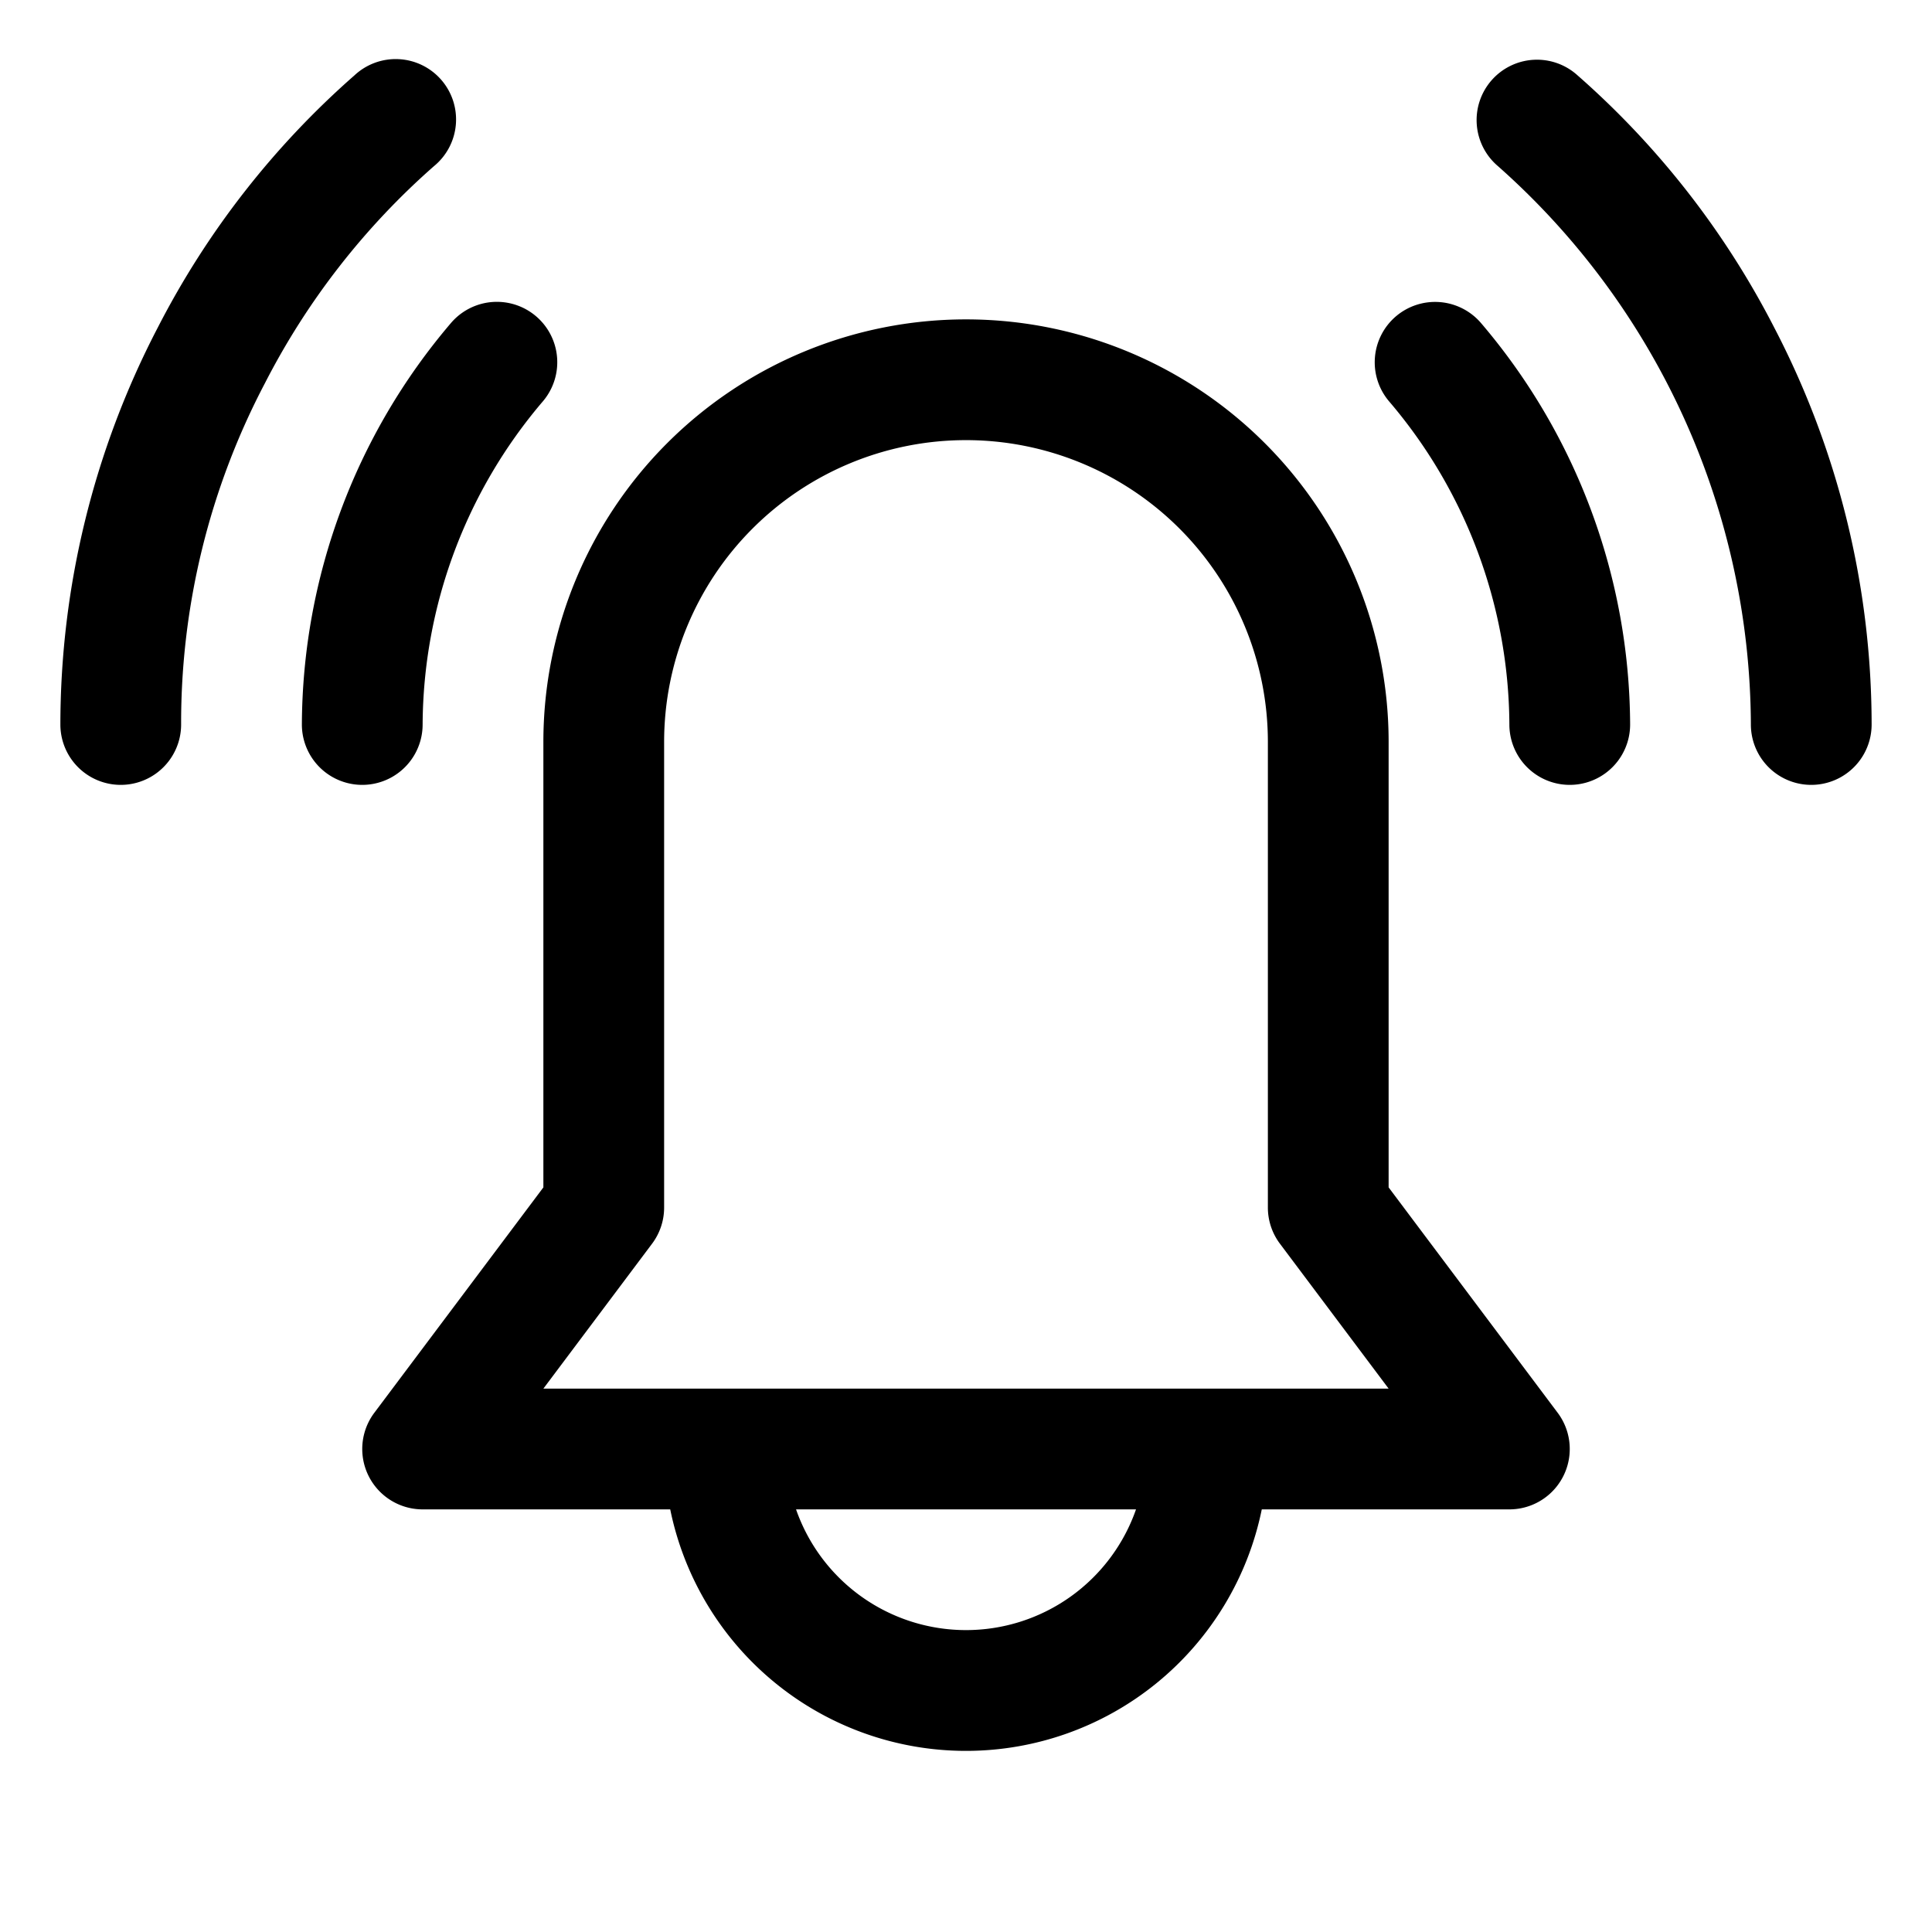 <?xml version="1.0"?>
<svg xmlns="http://www.w3.org/2000/svg" viewBox="0 0 32 32"><g id="ringer"><path d="M4.389,6.345A12.084,12.084,0,0,0,3,12a1,1,0,0,1-2,0A14.258,14.258,0,0,1,2.614,5.424,14.142,14.142,0,0,1,5.87,1.249 1.0 1,0,1,1,7.189,2.751,12.167,12.167,0,0,0,4.389,6.345Zm25-.915a14.15,14.15,0,0,0-3.259-4.181 1.0 1,0,1,0-1.319,1.503A12.419,12.419,0,0,1,29,12a1,1,0,0,0,2,0A14.25,14.25,0,0,0,29.389,5.43ZM7,12A8.307,8.307,0,0,1,8.993,6.646a1,1,0,0,0-1.526-1.293A10.309,10.309,0,0,0,5,12a1,1,0,0,0,2,0ZM23.124,5.237a1,1,0,0,0-.117,1.41A8.307,8.307,0,0,1,25,12a1,1,0,0,0,2,0,10.309,10.309,0,0,0-2.467-6.646A1.001,1.001,0,0,0,23.124,5.237ZM25.8,23.4A1.0 1,0,0,1,25,25H20.899a5,5,0,0,1-9.798,0H7a1.0 1,0,0,1-.8-1.6L9,19.667V12.29a7,7,0,1,1,14,0V19.667ZM18.816,25h-5.631a2.982,2.982,0,0,0,5.631,0ZM23,23l-1.8-2.4A.997.997,0,0,1,21,20V12.29a5,5,0,0,0-10,0V20a.997.997,0,0,1-.2.6L9,23Z"/></g></svg>
